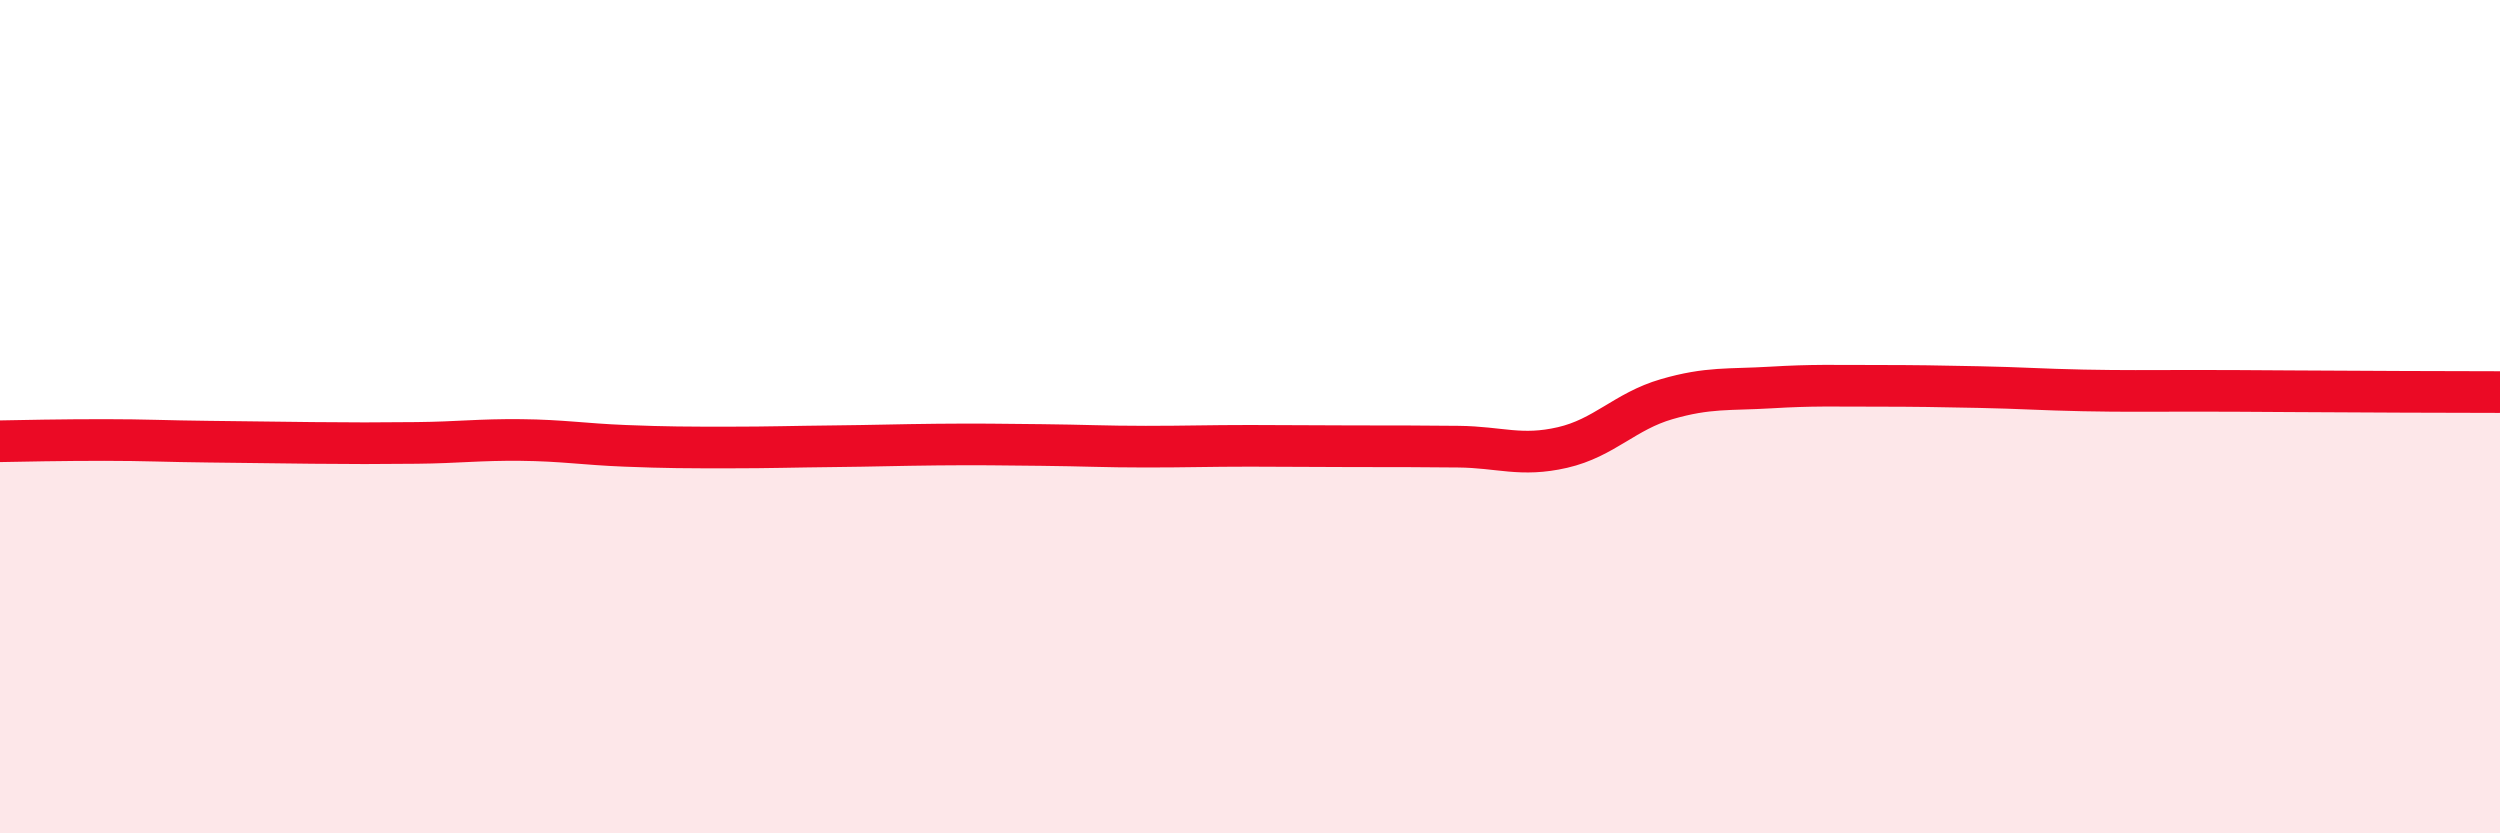 
    <svg width="60" height="20" viewBox="0 0 60 20" xmlns="http://www.w3.org/2000/svg">
      <path
        d="M 0,10.59 C 0.5,10.58 1.5,10.56 2.5,10.56 C 3.5,10.56 4,10.59 5,10.6 C 6,10.61 6.5,10.62 7.5,10.63 C 8.5,10.64 9,10.64 10,10.63 C 11,10.62 11.5,10.55 12.5,10.56 C 13.5,10.57 14,10.66 15,10.7 C 16,10.74 16.5,10.74 17.5,10.74 C 18.5,10.74 19,10.72 20,10.71 C 21,10.7 21.5,10.68 22.5,10.67 C 23.5,10.66 24,10.67 25,10.68 C 26,10.69 26.5,10.72 27.5,10.72 C 28.5,10.72 29,10.7 30,10.7 C 31,10.7 31.5,10.71 32.5,10.71 C 33.5,10.71 34,10.71 35,10.72 C 36,10.73 36.5,10.97 37.5,10.74 C 38.5,10.51 39,9.87 40,9.58 C 41,9.29 41.5,9.36 42.5,9.3 C 43.5,9.24 44,9.26 45,9.26 C 46,9.26 46.5,9.27 47.5,9.29 C 48.5,9.31 49,9.35 50,9.37 C 51,9.39 51.5,9.38 52.5,9.38 C 53.5,9.38 53.5,9.38 55,9.39 C 56.5,9.4 59,9.41 60,9.41L60 20L0 20Z"
        fill="#EB0A25"
        opacity="0.1"
        stroke-linecap="round"
        stroke-linejoin="round"
      />
      <path
        d="M 0,10.59 C 0.5,10.58 1.5,10.56 2.5,10.56 C 3.5,10.56 4,10.59 5,10.6 C 6,10.61 6.5,10.62 7.5,10.63 C 8.5,10.64 9,10.64 10,10.63 C 11,10.62 11.5,10.55 12.5,10.56 C 13.5,10.57 14,10.66 15,10.7 C 16,10.74 16.5,10.74 17.5,10.74 C 18.5,10.74 19,10.72 20,10.71 C 21,10.7 21.5,10.68 22.5,10.67 C 23.5,10.66 24,10.67 25,10.68 C 26,10.69 26.5,10.72 27.5,10.72 C 28.5,10.72 29,10.7 30,10.7 C 31,10.7 31.5,10.71 32.5,10.71 C 33.5,10.71 34,10.71 35,10.72 C 36,10.73 36.5,10.97 37.5,10.74 C 38.5,10.51 39,9.87 40,9.58 C 41,9.29 41.5,9.36 42.5,9.3 C 43.5,9.24 44,9.26 45,9.26 C 46,9.26 46.5,9.27 47.5,9.29 C 48.5,9.31 49,9.35 50,9.37 C 51,9.39 51.5,9.38 52.5,9.38 C 53.5,9.38 53.5,9.38 55,9.39 C 56.5,9.4 59,9.41 60,9.41"
        stroke="#EB0A25"
        stroke-width="1"
        fill="none"
        stroke-linecap="round"
        stroke-linejoin="round"
      />
    </svg>
  